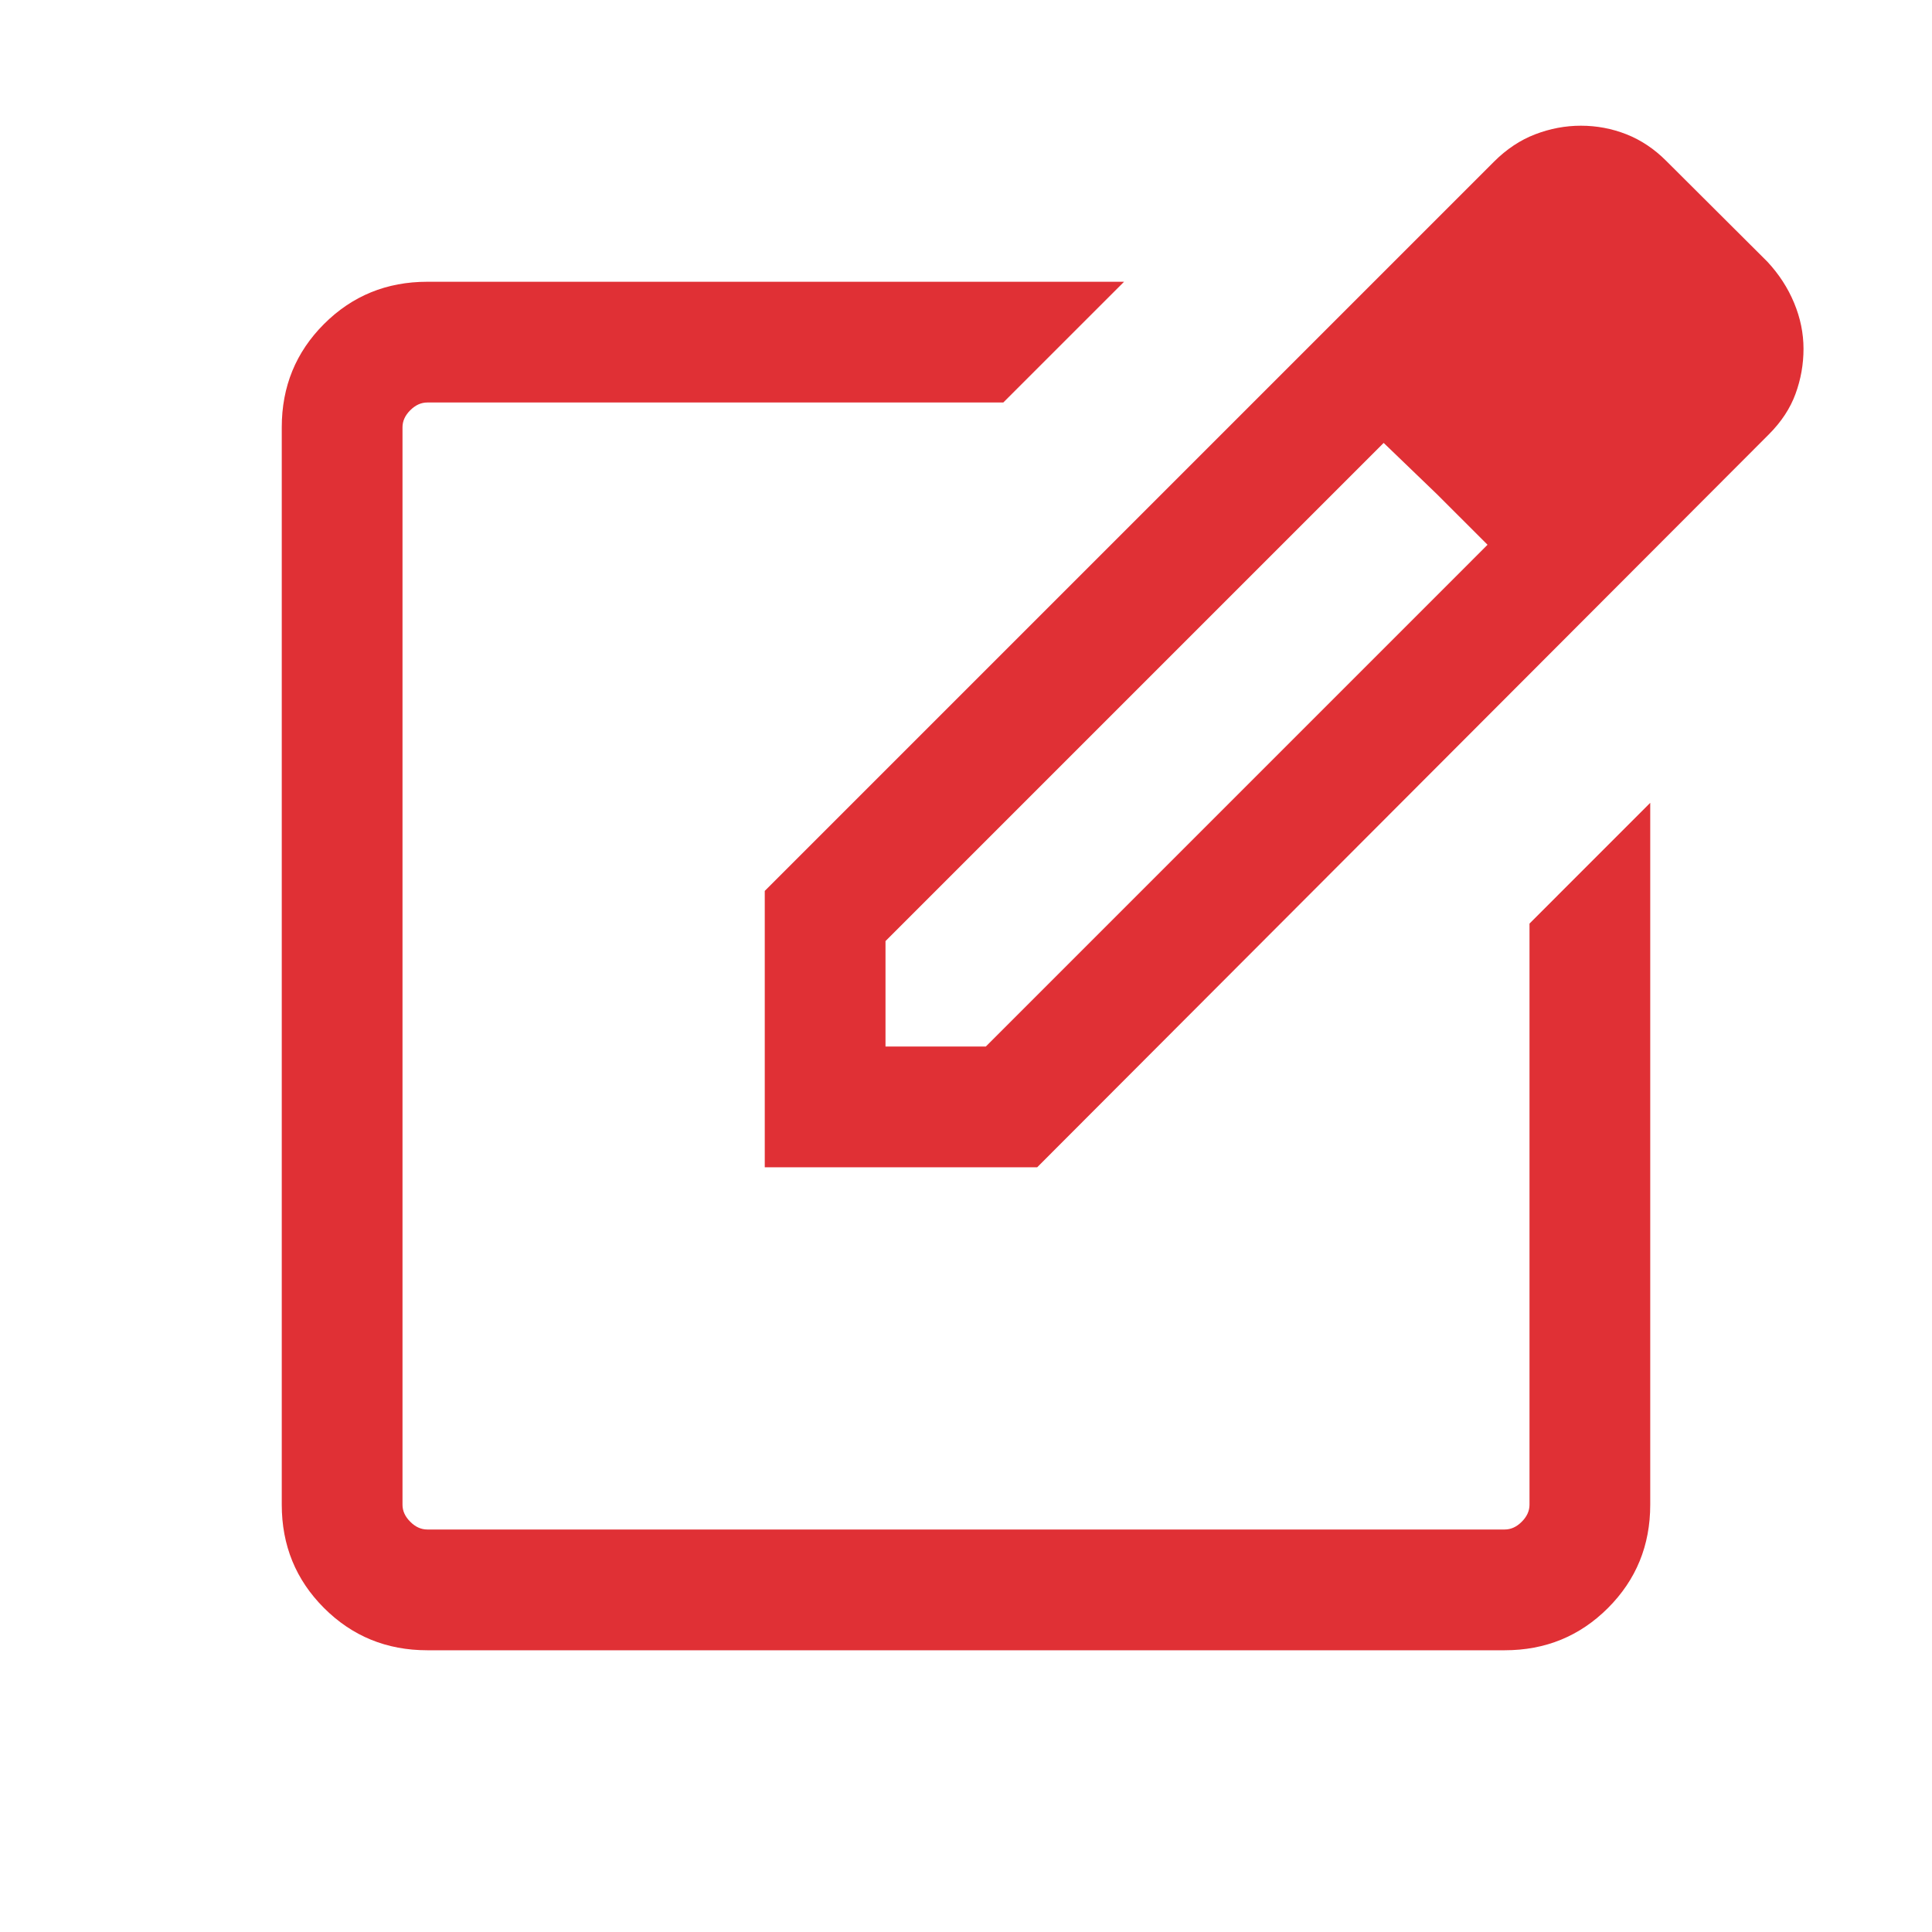 <svg width="75" height="75" viewBox="0 0 75 75" fill="none" xmlns="http://www.w3.org/2000/svg">
<mask id="mask0_8603_45" style="mask-type:alpha" maskUnits="userSpaceOnUse" x="0" y="0" width="75" height="75">
<rect width="75" height="75" fill="#D9D9D9"/>
</mask>
<g mask="url(#mask0_8603_45)">
<path d="M16.587 64.063C15.008 64.063 13.672 63.516 12.578 62.422C11.484 61.328 10.938 59.992 10.938 58.413V16.587C10.938 15.008 11.484 13.672 12.578 12.578C13.672 11.485 15.008 10.938 16.587 10.938H43.636L38.948 15.625H16.587C16.346 15.625 16.126 15.726 15.926 15.926C15.725 16.126 15.625 16.346 15.625 16.587V58.413C15.625 58.654 15.725 58.874 15.926 59.074C16.126 59.275 16.346 59.375 16.587 59.375H58.413C58.654 59.375 58.874 59.275 59.074 59.074C59.275 58.874 59.375 58.654 59.375 58.413V35.853L64.062 31.166V58.413C64.062 59.992 63.516 61.328 62.422 62.422C61.328 63.516 59.992 64.063 58.413 64.063H16.587ZM29.688 45.313V34.585L57.999 6.274C58.484 5.79 59.016 5.436 59.598 5.213C60.178 4.991 60.769 4.88 61.37 4.88C61.983 4.88 62.572 4.991 63.137 5.213C63.702 5.436 64.217 5.779 64.681 6.244L68.606 10.156C69.058 10.641 69.406 11.176 69.648 11.761C69.891 12.346 70.012 12.939 70.012 13.54C70.012 14.141 69.909 14.724 69.702 15.289C69.496 15.854 69.15 16.378 68.666 16.863L40.264 45.313H29.688ZM34.375 40.625H38.27L57.746 21.148L55.799 19.201L53.714 17.194L34.375 36.533V40.625Z" fill="#E03035"/>
</g>
</svg>

